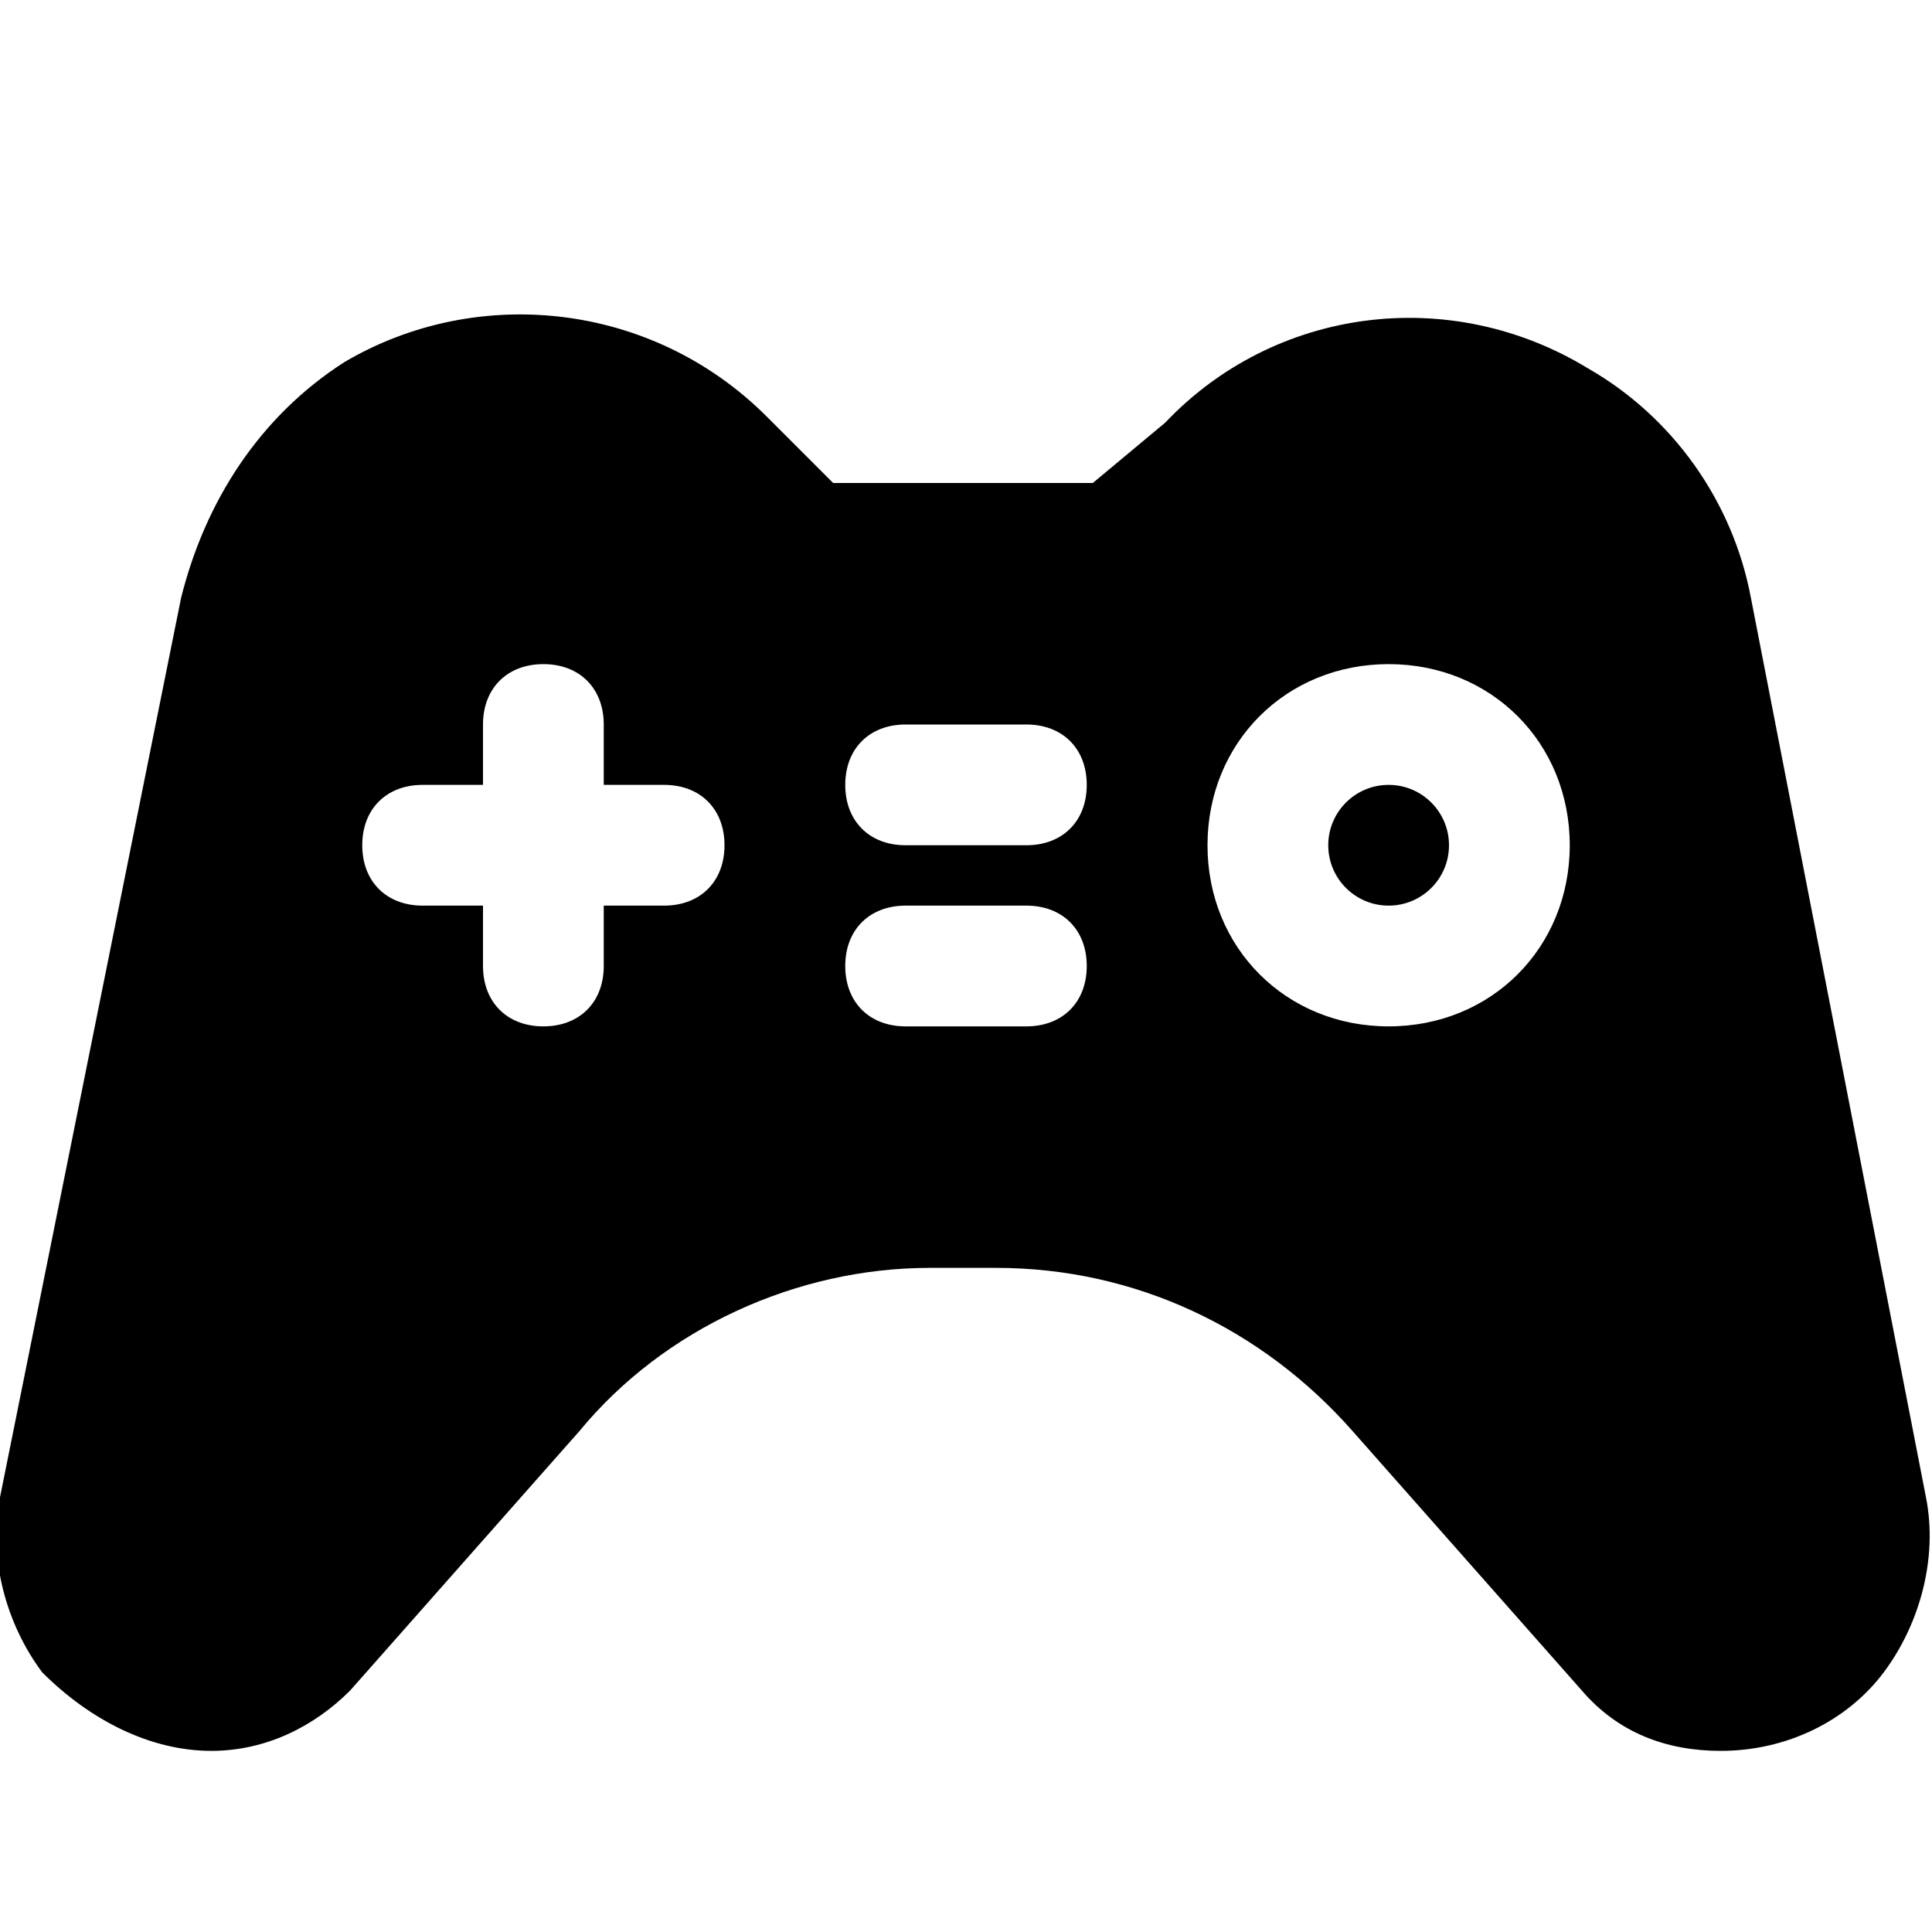 <?xml version="1.0" encoding="utf-8"?>


<svg version="1.1" id="Icons" xmlns="http://www.w3.org/2000/svg" xmlns:xlink="http://www.w3.org/1999/xlink" 
	 viewBox="0 0 32 32" xml:space="preserve">
<style type="text/css">
	.st0{fill:none;stroke:#000000;stroke-width:2;stroke-linecap:round;stroke-linejoin:round;stroke-miterlimit:10;}
</style>
<g>
	<circle cx="23" cy="14" r="1"/>
	<path d="M31.9,24.8C31.9,24.8,31.9,24.8,31.9,24.8L29,9.9c-0.3-1.6-1.3-3-2.7-3.8c-2.3-1.4-5.2-1-7,0.9L18.1,8h-4.3l-1.1-1.1
		c-1.9-1.9-4.8-2.2-7-0.9C4.3,6.9,3.4,8.3,3,9.9l-3,14.9c-0.2,1,0.1,2.1,0.7,2.9C1.5,28.5,2.5,29,3.5,29c0.9,0,1.7-0.4,2.3-1
		l3.8-4.3C11,22,13.2,21,15.4,21h1.1c2.3,0,4.4,1,5.9,2.7l3.8,4.3c0.6,0.7,1.4,1,2.3,1c1.1,0,2.1-0.5,2.7-1.3S32.1,25.8,31.9,24.8z
		 M11,15h-1v1c0,0.6-0.4,1-1,1s-1-0.4-1-1v-1H7c-0.6,0-1-0.4-1-1s0.4-1,1-1h1v-1c0-0.6,0.4-1,1-1s1,0.4,1,1v1h1c0.6,0,1,0.4,1,1
		S11.6,15,11,15z M17,17h-2c-0.6,0-1-0.4-1-1s0.4-1,1-1h2c0.6,0,1,0.4,1,1S17.6,17,17,17z M17,14h-2c-0.6,0-1-0.4-1-1s0.4-1,1-1h2
		c0.6,0,1,0.4,1,1S17.6,14,17,14z M23,17c-1.7,0-3-1.3-3-3s1.3-3,3-3s3,1.3,3,3S24.7,17,23,17z"/>
</g>
</svg>